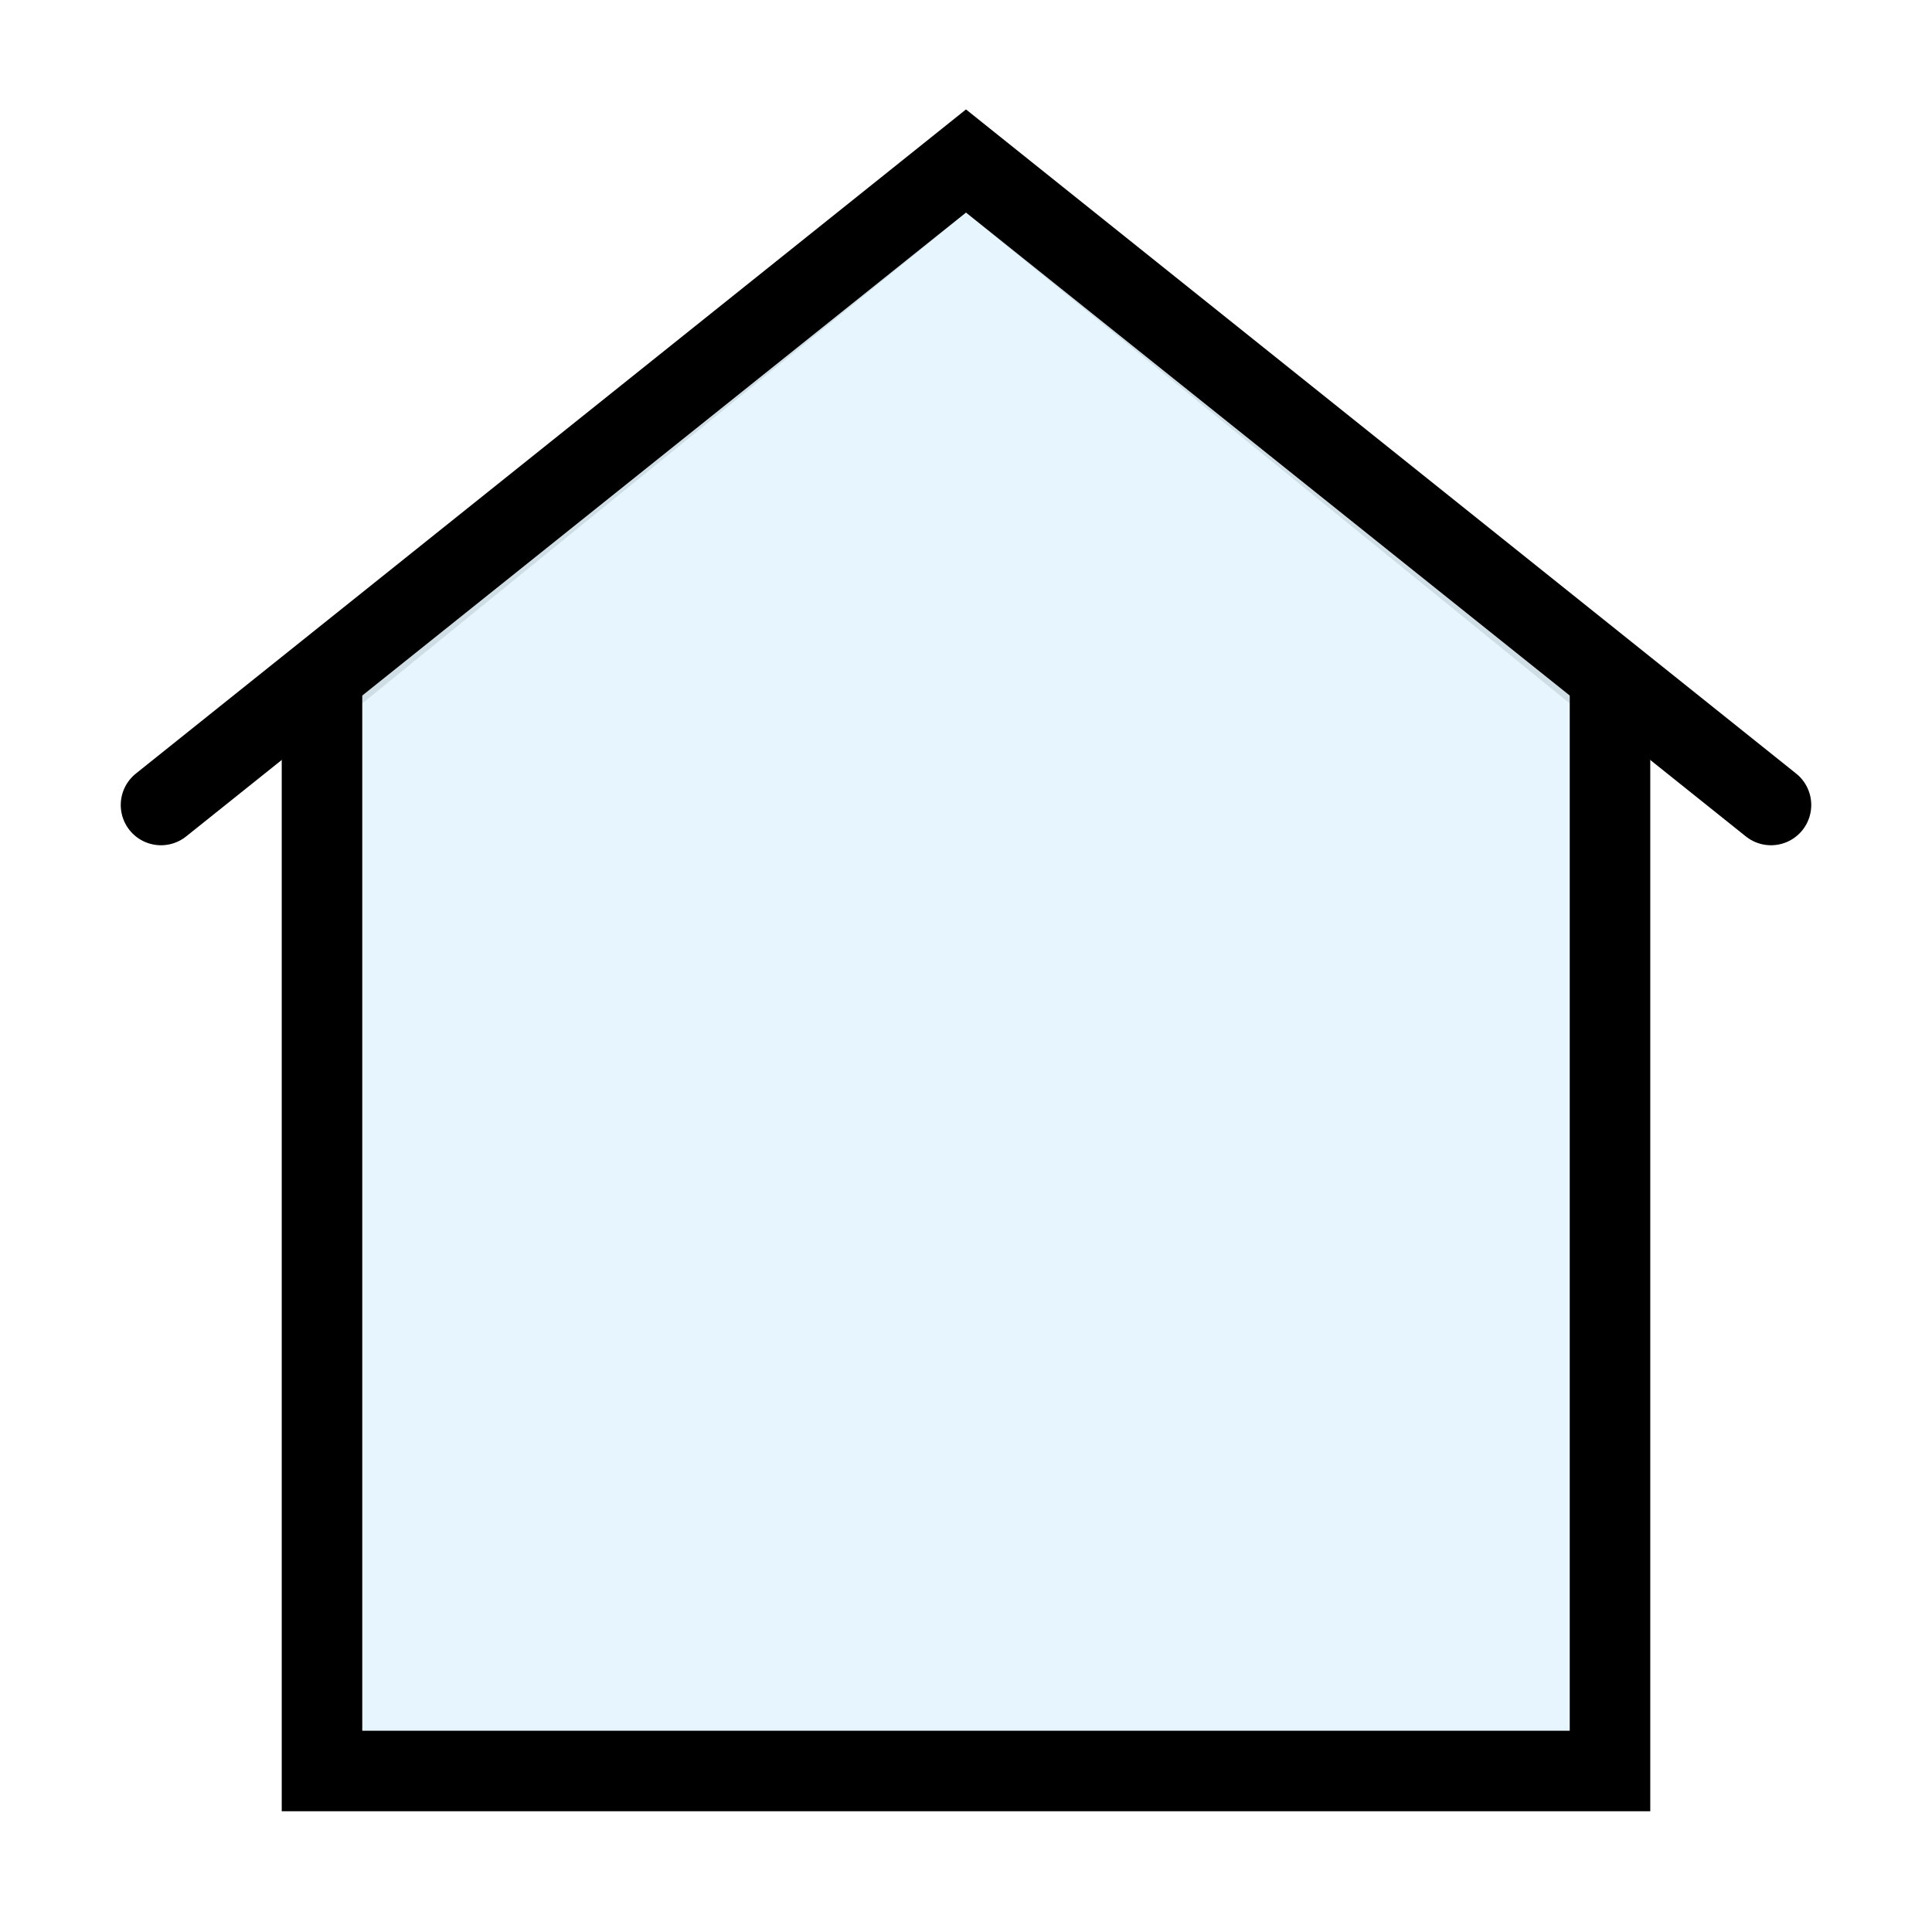 <?xml version="1.0" encoding="utf-8"?>
<svg width="800px" height="800px" viewBox="0 0 24 24" xmlns="http://www.w3.org/2000/svg" fill="none" stroke="#000000" stroke-width="1" stroke-linecap="round" stroke-linejoin="miter"><polygon points="20 8.5 20 22 4 22 4 8.5 12 2 20 8.5" fill="#059cf7" opacity="0.1"></polygon><polyline points="2 10 12 2 22 10"></polyline><polyline points="4 8.5 4 22 20 22 20 8.5" stroke-linecap="round"></polyline></svg>